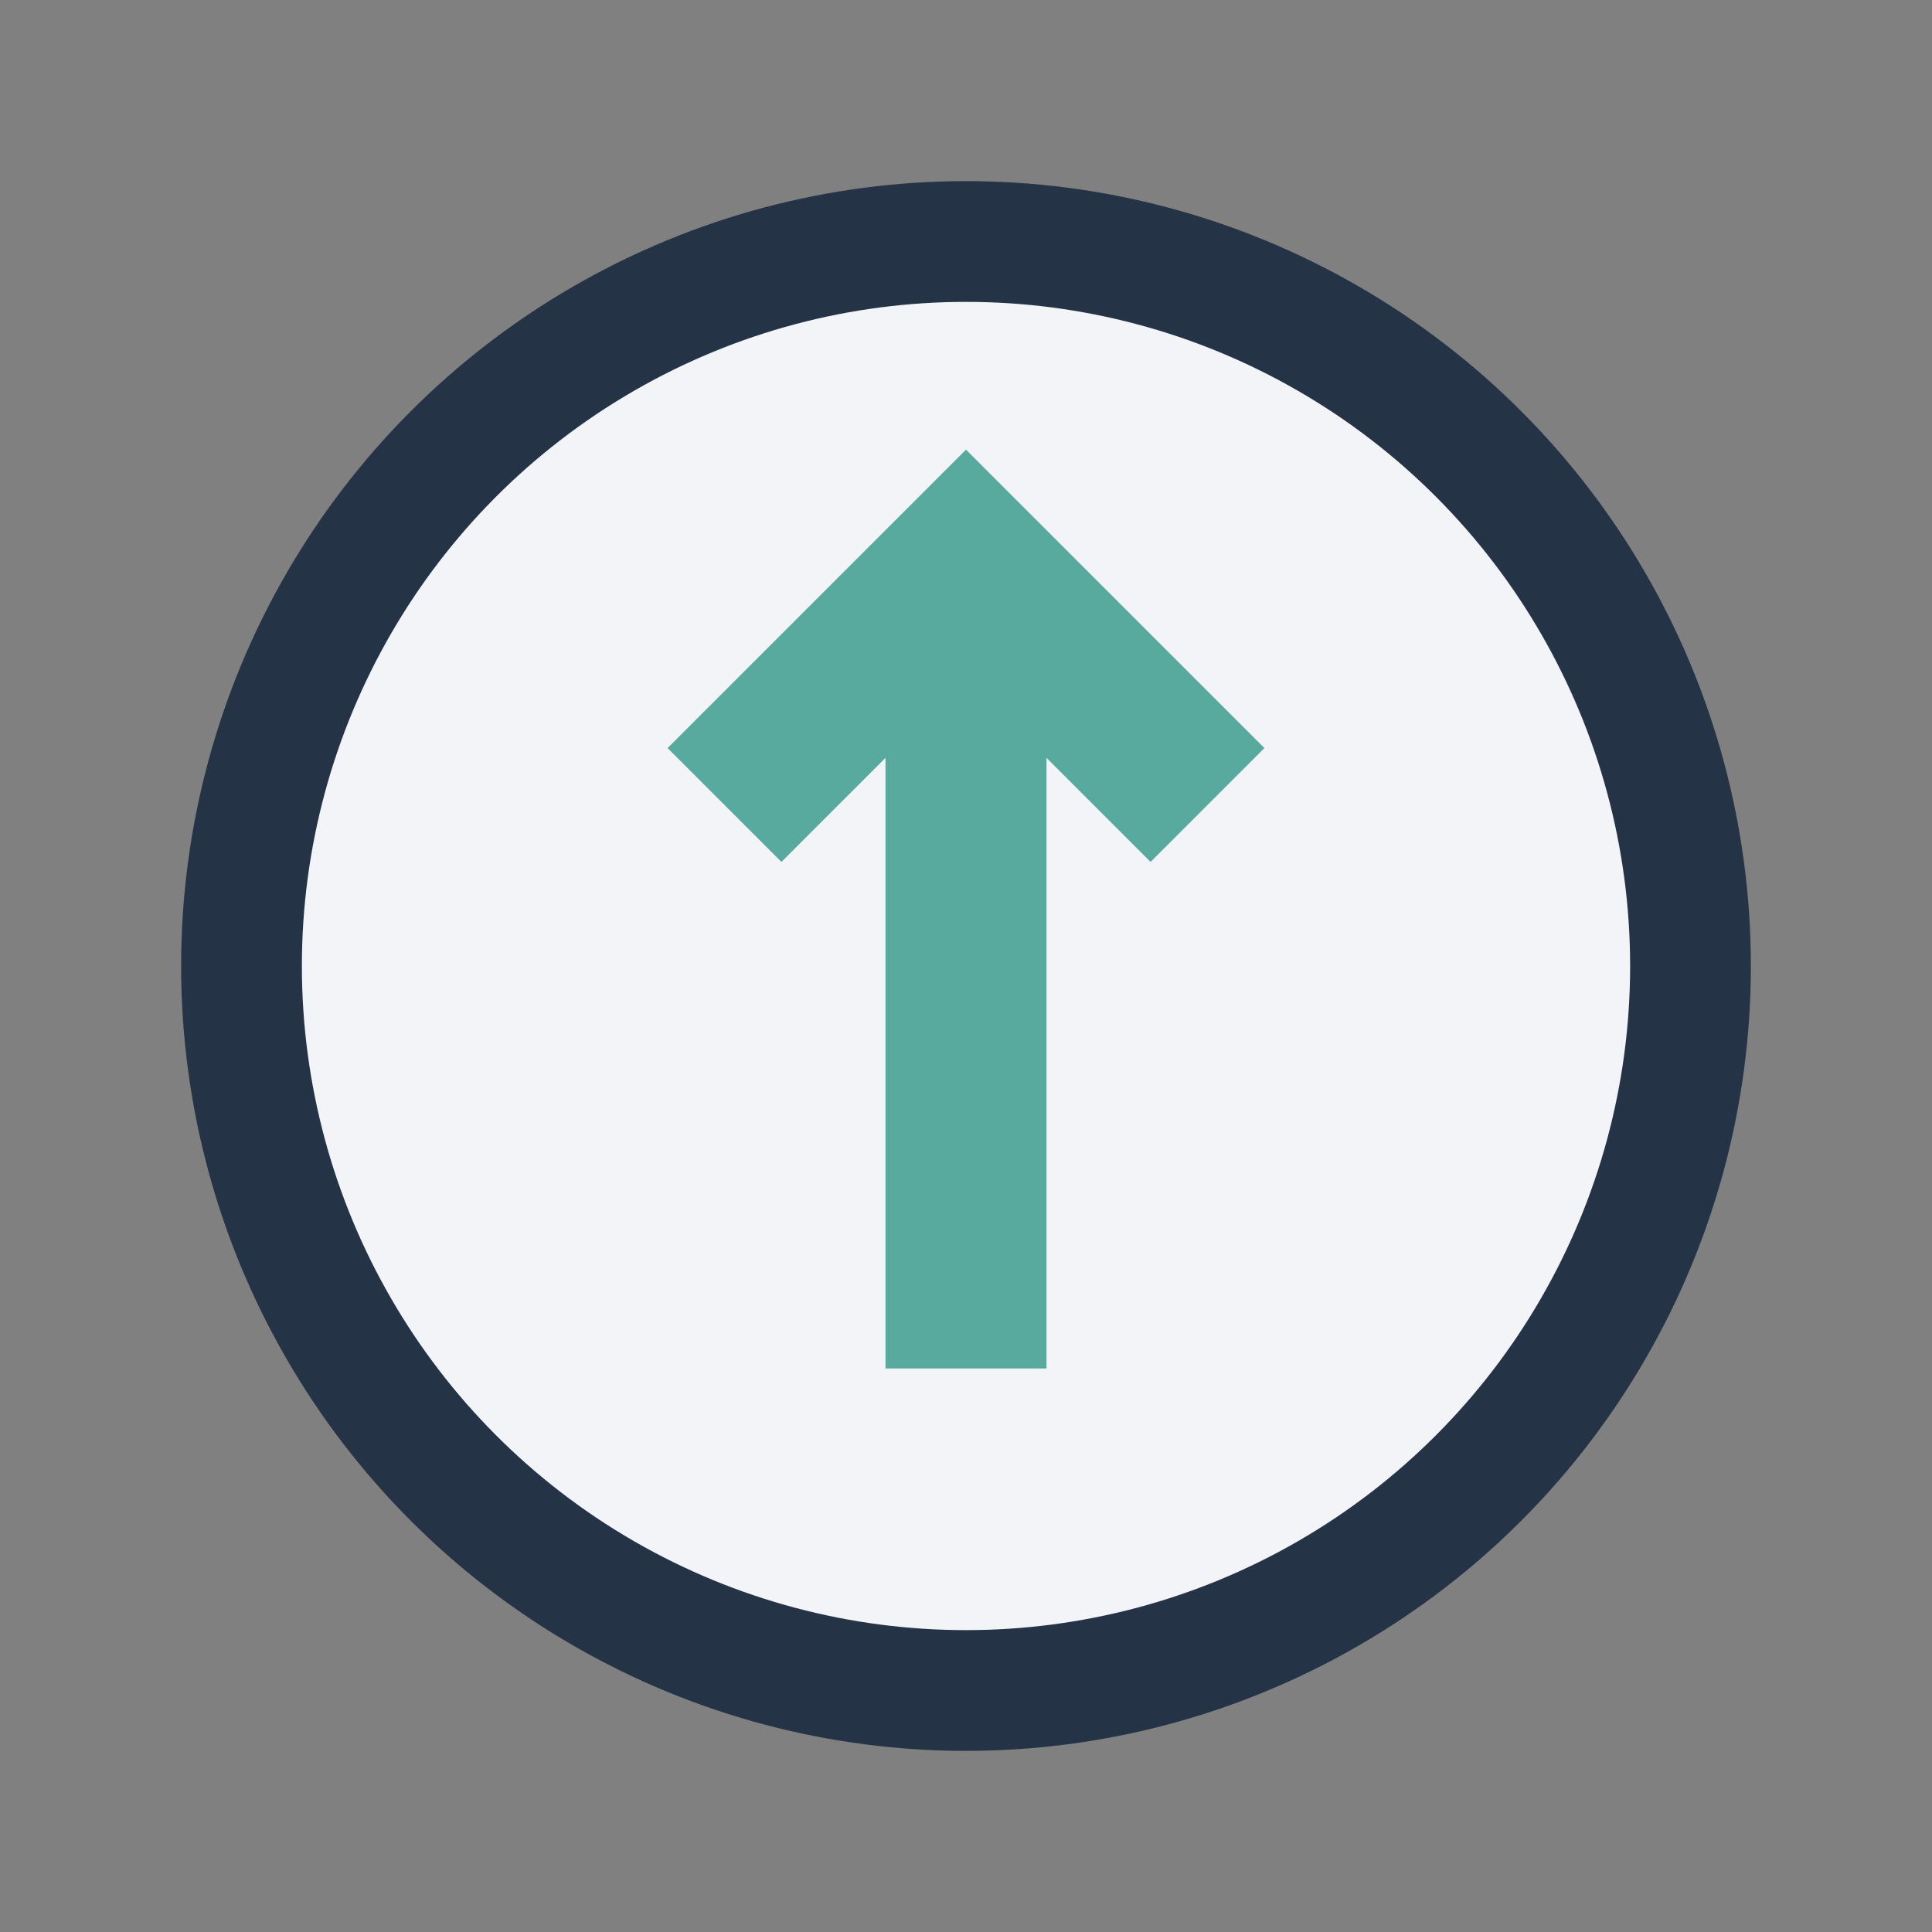 <?xml version="1.0" encoding="UTF-8"?>
<svg xmlns="http://www.w3.org/2000/svg" width="24" height="24" viewBox="0 0 24 24"><rect x="0" y="0" width="24" height="24" fill="#808080" stroke="none"/><circle cx="12" cy="12" r="9" fill="#F2F4F8" stroke="#253347" stroke-width="1.5"/><path d="M12 17V7M9 10l3-3 3 3" stroke="#58A99E" stroke-width="2" fill="none"/></svg>